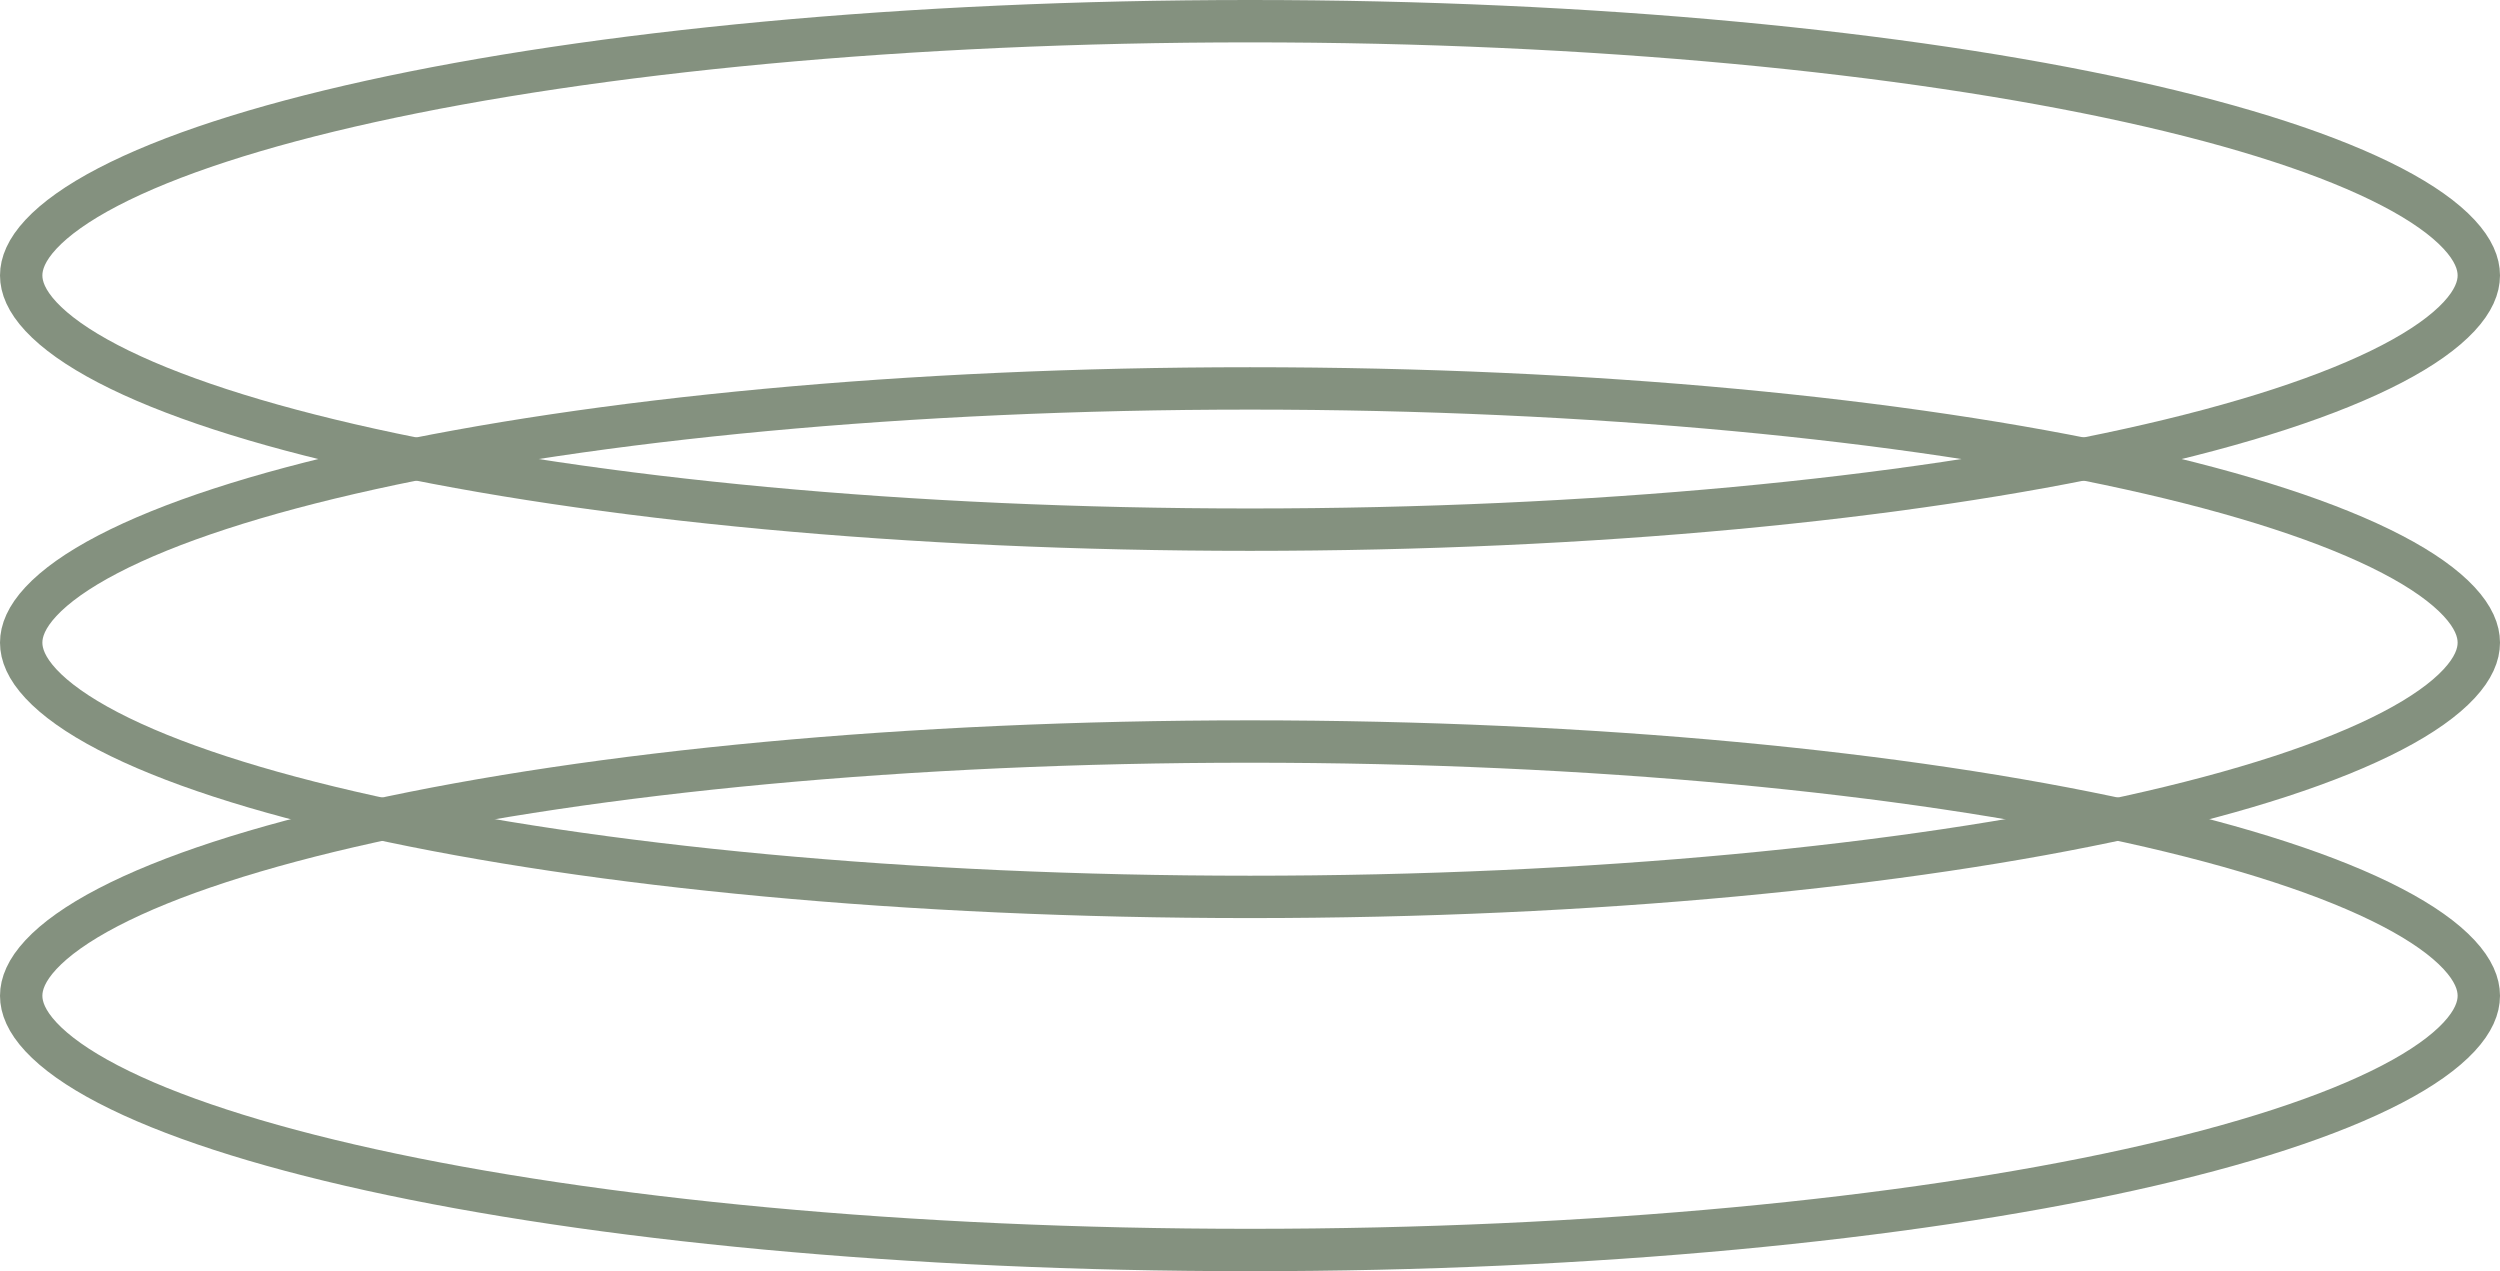 <?xml version="1.0" encoding="UTF-8"?> <svg xmlns="http://www.w3.org/2000/svg" width="177" height="90" viewBox="0 0 177 90" fill="none"><path d="M175.5 19.5C175.5 20.353 175.115 21.32 174.103 22.409C173.084 23.506 171.509 24.637 169.352 25.76C165.043 28.005 158.709 30.071 150.756 31.824C134.875 35.323 112.863 37.5 88.5 37.5C64.136 37.5 42.125 35.323 26.244 31.824C18.291 30.071 11.957 28.005 7.648 25.76C5.491 24.637 3.916 23.506 2.897 22.409C1.885 21.32 1.5 20.353 1.5 19.5C1.5 18.647 1.885 17.68 2.897 16.591C3.916 15.494 5.491 14.363 7.648 13.24C11.957 10.995 18.291 8.929 26.244 7.176C42.125 3.677 64.136 1.5 88.5 1.5C112.863 1.5 134.875 3.677 150.756 7.176C158.709 8.929 165.043 10.995 169.352 13.24C171.509 14.363 173.084 15.494 174.103 16.591C175.115 17.68 175.5 18.647 175.5 19.5Z" stroke="#84917F" stroke-width="3"></path><path d="M175.5 45.5C175.5 46.353 175.115 47.32 174.103 48.409C173.084 49.506 171.509 50.637 169.352 51.76C165.043 54.005 158.709 56.071 150.756 57.824C134.875 61.323 112.863 63.5 88.5 63.5C64.136 63.5 42.125 61.323 26.244 57.824C18.291 56.071 11.957 54.005 7.648 51.76C5.491 50.637 3.916 49.506 2.897 48.409C1.885 47.32 1.5 46.353 1.5 45.5C1.5 44.647 1.885 43.68 2.897 42.591C3.916 41.494 5.491 40.363 7.648 39.24C11.957 36.995 18.291 34.929 26.244 33.176C42.125 29.677 64.136 27.5 88.5 27.5C112.863 27.5 134.875 29.677 150.756 33.176C158.709 34.929 165.043 36.995 169.352 39.24C171.509 40.363 173.084 41.494 174.103 42.591C175.115 43.68 175.5 44.647 175.5 45.5Z" stroke="#84917F" stroke-width="3"></path><path d="M175.5 70.5C175.5 71.353 175.115 72.32 174.103 73.409C173.084 74.506 171.509 75.637 169.352 76.76C165.043 79.005 158.709 81.071 150.756 82.824C134.875 86.323 112.863 88.5 88.5 88.5C64.136 88.5 42.125 86.323 26.244 82.824C18.291 81.071 11.957 79.005 7.648 76.76C5.491 75.637 3.916 74.506 2.897 73.409C1.885 72.32 1.5 71.353 1.5 70.5C1.5 69.647 1.885 68.68 2.897 67.591C3.916 66.494 5.491 65.363 7.648 64.24C11.957 61.995 18.291 59.929 26.244 58.176C42.125 54.677 64.136 52.5 88.5 52.5C112.863 52.5 134.875 54.677 150.756 58.176C158.709 59.929 165.043 61.995 169.352 64.24C171.509 65.363 173.084 66.494 174.103 67.591C175.115 68.68 175.5 69.647 175.5 70.5Z" stroke="#84917F" stroke-width="3"></path></svg> 